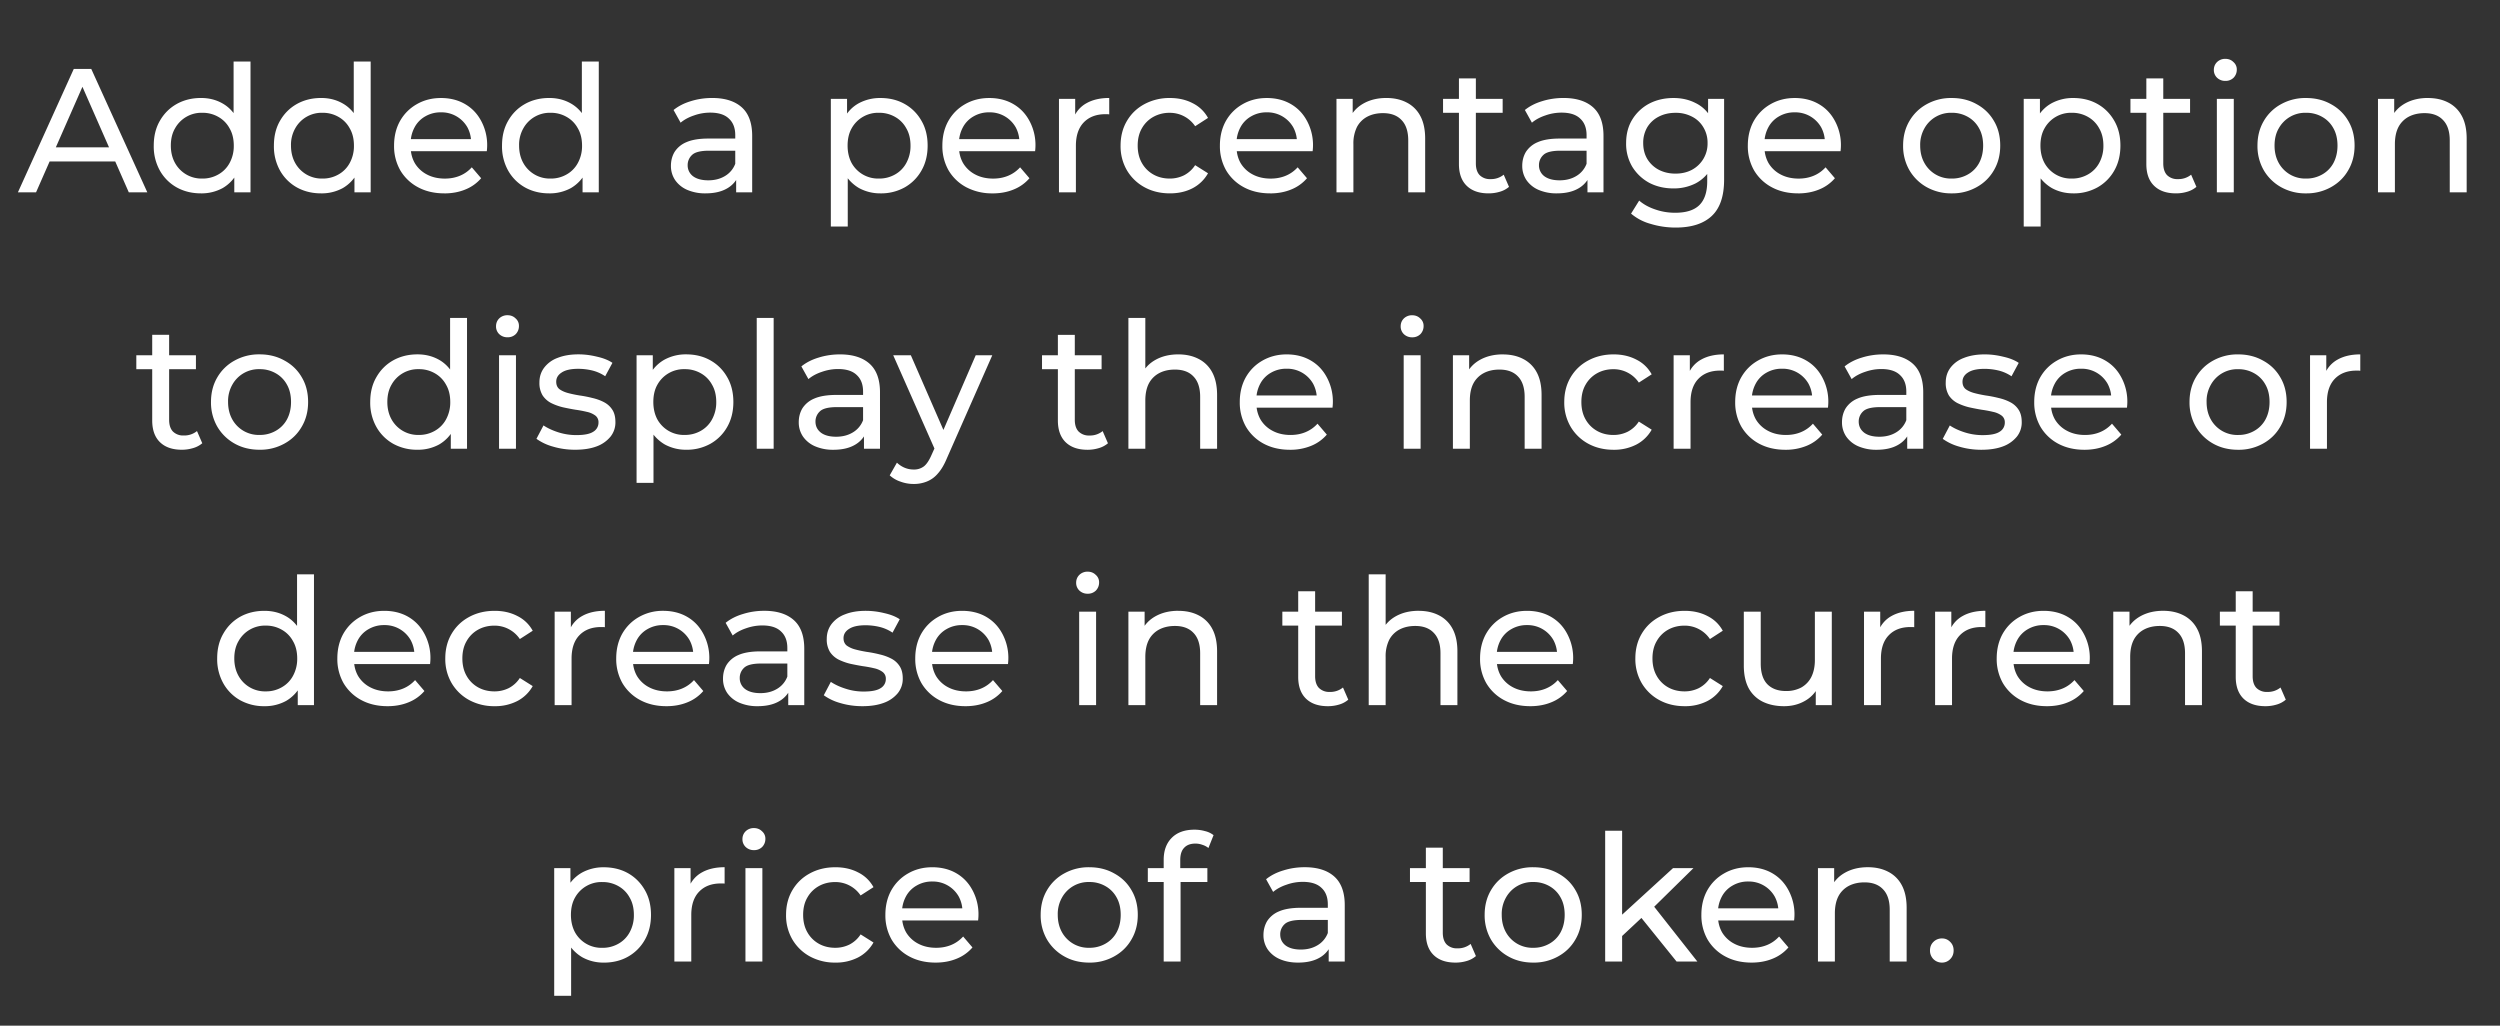 <svg xmlns="http://www.w3.org/2000/svg" width="78" height="32" fill="none"><rect width="100%" height="100%" fill="#333333" stroke="none"/><path fill="#fff" d="m.559 6 1.743-3.85h.545L4.596 6h-.578L2.462 2.458h.22L1.125 6H.56zm.742-.963.149-.44h2.167l.16.44H1.3zm4.97.996c-.282 0-.535-.062-.76-.187a1.375 1.375 0 0 1-.522-.522 1.542 1.542 0 0 1-.192-.781c0-.298.064-.556.192-.776.129-.224.303-.398.523-.522.224-.125.477-.188.759-.188.246 0 .467.055.665.166.198.11.356.275.473.494.121.22.182.496.182.826 0 .33-.059.604-.176.824a1.19 1.19 0 0 1-.468.501 1.37 1.37 0 0 1-.676.165zm.044-.462a.975.975 0 0 0 .495-.127.893.893 0 0 0 .352-.357 1.1 1.1 0 0 0 .132-.544c0-.21-.044-.39-.132-.54a.893.893 0 0 0-.352-.357.975.975 0 0 0-.495-.127.942.942 0 0 0-.853.484c-.088.15-.132.33-.132.54 0 .205.044.386.132.544a.942.942 0 0 0 .853.484zM7.31 6v-.787l.033-.676-.055-.676V1.919h.528V6H7.31zm2.71.033c-.282 0-.535-.062-.76-.187a1.375 1.375 0 0 1-.522-.522 1.542 1.542 0 0 1-.192-.781c0-.298.064-.556.192-.776.129-.224.303-.398.523-.522.224-.125.477-.188.759-.188.246 0 .467.055.665.166.198.11.356.275.473.494.121.22.182.496.182.826 0 .33-.059.604-.176.824a1.19 1.19 0 0 1-.468.501 1.37 1.37 0 0 1-.676.165zm.044-.462a.975.975 0 0 0 .495-.127.892.892 0 0 0 .352-.357 1.1 1.1 0 0 0 .132-.544c0-.21-.044-.39-.132-.54a.892.892 0 0 0-.352-.357.975.975 0 0 0-.495-.127.942.942 0 0 0-.852.484 1.04 1.04 0 0 0-.133.54c0 .205.044.386.132.544a.942.942 0 0 0 .853.484zm.995.429v-.787l.033-.676-.055-.676V1.919h.528V6h-.506zm2.804.033c-.312 0-.587-.064-.825-.193a1.411 1.411 0 0 1-.55-.527 1.519 1.519 0 0 1-.193-.77c0-.29.062-.547.187-.77.128-.224.303-.398.523-.523.223-.128.474-.192.753-.192.282 0 .532.062.748.187.216.124.385.3.506.527a1.59 1.59 0 0 1 .176.946h-2.48V4.34h2.205l-.215.132a.982.982 0 0 0-.115-.5.927.927 0 0 0-.825-.467.945.945 0 0 0-.49.126.849.849 0 0 0-.335.346 1.04 1.04 0 0 0-.121.506v.088c0 .194.044.369.132.522a.95.95 0 0 0 .38.353c.16.084.346.126.555.126.172 0 .328-.03.468-.088.143-.059.267-.147.373-.264l.292.341a1.273 1.273 0 0 1-.495.352c-.194.08-.412.121-.654.121zm3.274 0c-.283 0-.536-.062-.76-.187a1.376 1.376 0 0 1-.522-.522 1.542 1.542 0 0 1-.192-.781c0-.298.064-.556.192-.776.128-.224.303-.398.523-.522.223-.125.476-.188.759-.188.245 0 .467.055.665.166.198.11.356.275.473.494.121.22.182.496.182.826 0 .33-.059.604-.176.824a1.19 1.19 0 0 1-.468.501 1.37 1.37 0 0 1-.676.165zm.044-.462a.975.975 0 0 0 .495-.127.892.892 0 0 0 .352-.357 1.1 1.1 0 0 0 .132-.544c0-.21-.044-.39-.132-.54a.892.892 0 0 0-.352-.357.975.975 0 0 0-.495-.127.943.943 0 0 0-.852.484 1.04 1.04 0 0 0-.133.54c0 .205.044.386.132.544a.943.943 0 0 0 .853.484zm.995.429v-.787l.033-.676-.055-.676V1.919h.528V6h-.506zm4.792 0v-.616l-.028-.115V4.218c0-.224-.066-.396-.198-.517-.128-.125-.323-.187-.583-.187a1.5 1.5 0 0 0-.506.088c-.165.055-.304.13-.418.226l-.22-.396c.15-.121.33-.213.54-.276.212-.066.434-.099.665-.099.4 0 .707.098.924.292.216.194.324.491.324.891V6h-.5zm-.957.033a1.4 1.4 0 0 1-.572-.11.884.884 0 0 1-.374-.303.785.785 0 0 1-.132-.445c0-.158.036-.3.11-.429a.799.799 0 0 1 .368-.308c.172-.077.403-.115.693-.115h.924v.379h-.902c-.264 0-.442.044-.533.132a.426.426 0 0 0-.138.319.42.42 0 0 0 .17.347c.114.084.272.126.474.126.198 0 .37-.044.517-.132a.747.747 0 0 0 .324-.385l.105.363a.834.834 0 0 1-.369.412c-.176.1-.398.149-.665.149zm5.457 0a1.37 1.37 0 0 1-.666-.165 1.261 1.261 0 0 1-.478-.5c-.118-.22-.176-.496-.176-.825 0-.33.057-.606.17-.826.118-.22.275-.385.473-.494a1.39 1.39 0 0 1 .677-.165c.286 0 .539.062.759.187.22.124.394.298.522.522.129.22.193.478.193.776 0 .296-.064.557-.193.78a1.376 1.376 0 0 1-.522.523 1.51 1.51 0 0 1-.76.187zm-1.546 1.034V3.085h.506v.787l-.033.676.055.676v1.843h-.528zm1.502-1.496a.986.986 0 0 0 .5-.127.893.893 0 0 0 .352-.357 1.1 1.1 0 0 0 .132-.544c0-.21-.044-.39-.132-.54a.893.893 0 0 0-.352-.357.986.986 0 0 0-.5-.127.942.942 0 0 0-.852.484c-.085.15-.127.33-.127.54 0 .205.042.386.126.544a.942.942 0 0 0 .853.484zm3.545.462a1.71 1.71 0 0 1-.825-.193 1.411 1.411 0 0 1-.55-.527 1.52 1.52 0 0 1-.192-.77c0-.29.062-.547.187-.77.128-.224.302-.398.522-.523.224-.128.475-.192.754-.192.282 0 .532.062.748.187.216.124.385.3.506.527a1.59 1.59 0 0 1 .176.946h-2.48V4.34h2.205l-.215.132a.98.98 0 0 0-.115-.5.927.927 0 0 0-.825-.467.945.945 0 0 0-.49.126.85.85 0 0 0-.335.346 1.04 1.04 0 0 0-.121.506v.088c0 .194.044.369.132.522a.95.95 0 0 0 .38.353c.16.084.346.126.555.126.172 0 .328-.03.467-.088a1.03 1.03 0 0 0 .374-.264l.292.341a1.273 1.273 0 0 1-.495.352c-.194.08-.413.121-.655.121zM33.04 6V3.085h.506v.792l-.05-.198a.895.895 0 0 1 .408-.462c.19-.106.425-.16.704-.16v.512a.4.4 0 0 0-.066-.006h-.055c-.283 0-.506.085-.671.253-.165.17-.248.413-.248.732V6h-.528zm3.462.033c-.297 0-.563-.064-.797-.193a1.422 1.422 0 0 1-.545-.527 1.486 1.486 0 0 1-.198-.77c0-.29.066-.547.198-.77.132-.224.313-.398.544-.523a1.64 1.64 0 0 1 .798-.192c.264 0 .499.053.704.159.209.103.37.257.484.462l-.401.259a.95.95 0 0 0-.792-.418 1.03 1.03 0 0 0-.512.126.93.93 0 0 0-.358.357c-.087.15-.131.33-.131.54 0 .208.044.39.132.544a.93.93 0 0 0 .357.357c.15.085.32.127.511.127a.993.993 0 0 0 .44-.099.913.913 0 0 0 .352-.319l.402.253a1.167 1.167 0 0 1-.484.468c-.205.106-.44.159-.704.159zm3.127 0c-.312 0-.587-.064-.825-.193a1.411 1.411 0 0 1-.55-.527 1.52 1.52 0 0 1-.193-.77c0-.29.062-.547.187-.77.128-.224.303-.398.523-.523.223-.128.474-.192.753-.192.282 0 .532.062.748.187.216.124.385.3.506.527a1.59 1.59 0 0 1 .176.946h-2.48V4.34h2.205l-.214.132a.98.98 0 0 0-.116-.5.927.927 0 0 0-.825-.467.945.945 0 0 0-.49.126.85.85 0 0 0-.335.346 1.04 1.04 0 0 0-.12.506v.088c0 .194.043.369.131.522a.95.95 0 0 0 .38.353c.16.084.346.126.555.126.172 0 .328-.03.468-.088.143-.059.267-.147.374-.264l.291.341a1.273 1.273 0 0 1-.495.352c-.194.08-.412.121-.654.121zm3.626-2.976c.238 0 .447.046.627.138a.984.984 0 0 1 .429.418c.102.187.154.424.154.71V6h-.528V4.383c0-.282-.07-.495-.21-.638-.135-.143-.327-.215-.577-.215-.187 0-.35.037-.49.11a.77.77 0 0 0-.324.325 1.16 1.16 0 0 0-.11.534V6h-.528V3.085h.506v.787l-.082-.21c.095-.19.242-.339.44-.445.198-.106.429-.16.693-.16zm3.188 2.976c-.293 0-.52-.079-.682-.237-.161-.157-.242-.383-.242-.676V2.447h.528v2.651c0 .158.038.279.115.363a.45.45 0 0 0 .341.127.623.623 0 0 0 .413-.138l.165.38a.765.765 0 0 1-.292.154 1.2 1.2 0 0 1-.346.049zm-1.42-2.514v-.434h1.86v.434h-1.86zM49.529 6v-.616l-.028-.115V4.218c0-.224-.066-.396-.198-.517-.128-.125-.322-.187-.583-.187a1.5 1.5 0 0 0-.506.088c-.165.055-.304.13-.418.226l-.22-.396c.15-.121.33-.213.54-.276.212-.066.434-.099.665-.099.4 0 .707.098.924.292.216.194.324.491.324.891V6h-.5zm-.957.033a1.4 1.4 0 0 1-.572-.11.883.883 0 0 1-.374-.303.785.785 0 0 1-.132-.445c0-.158.036-.3.11-.429a.799.799 0 0 1 .368-.308c.173-.077.404-.115.693-.115h.924v.379h-.902c-.264 0-.442.044-.533.132a.426.426 0 0 0-.138.319.42.42 0 0 0 .17.347c.114.084.272.126.474.126.198 0 .37-.044.517-.132a.747.747 0 0 0 .324-.385l.105.363a.834.834 0 0 1-.369.412c-.176.1-.398.149-.665.149zM52.28 7.1c-.267 0-.528-.038-.78-.115a1.58 1.58 0 0 1-.611-.32l.253-.407c.136.118.302.21.5.276.198.07.405.104.622.104.344 0 .597-.08.759-.242.161-.161.242-.407.242-.737v-.616l.055-.578-.028-.583v-.797h.5v2.519c0 .513-.127.891-.384 1.133s-.633.363-1.128.363zm-.066-1.221c-.282 0-.535-.059-.759-.176a1.412 1.412 0 0 1-.528-.5 1.398 1.398 0 0 1-.192-.738c0-.282.064-.527.192-.736a1.37 1.37 0 0 1 .528-.496c.224-.117.477-.175.76-.175.249 0 .476.05.681.154.206.099.369.252.49.462.124.208.187.472.187.791 0 .316-.063.578-.187.787a1.191 1.191 0 0 1-.49.473 1.504 1.504 0 0 1-.682.154zm.06-.462c.195 0 .367-.04.518-.121a.925.925 0 0 0 .484-.83.925.925 0 0 0-.132-.496.85.85 0 0 0-.352-.33 1.077 1.077 0 0 0-.517-.12c-.195 0-.369.04-.523.12a.886.886 0 0 0-.357.33.955.955 0 0 0-.127.495c0 .188.043.353.127.495a.925.925 0 0 0 .357.336c.154.08.328.121.523.121zm3.826.616c-.312 0-.587-.064-.825-.193a1.412 1.412 0 0 1-.55-.527 1.52 1.52 0 0 1-.193-.77c0-.29.063-.547.187-.77.129-.224.303-.398.523-.523.223-.128.475-.192.753-.192.283 0 .532.062.748.187.217.124.385.3.506.527a1.59 1.59 0 0 1 .176.946h-2.48V4.34h2.205l-.214.132a.98.98 0 0 0-.116-.5.927.927 0 0 0-.825-.467.945.945 0 0 0-.49.126.85.85 0 0 0-.335.346 1.04 1.04 0 0 0-.12.506v.088c0 .194.043.369.131.522a.95.95 0 0 0 .38.353c.161.084.346.126.555.126.173 0 .328-.03.468-.088.143-.059.267-.147.374-.264l.291.341a1.273 1.273 0 0 1-.495.352c-.194.08-.412.121-.654.121zm4.795 0a1.56 1.56 0 0 1-.781-.193 1.432 1.432 0 0 1-.539-.527 1.505 1.505 0 0 1-.198-.77c0-.29.066-.547.198-.77.132-.224.312-.398.539-.523a1.56 1.56 0 0 1 .781-.192c.29 0 .548.064.776.192.23.125.41.299.539.522.132.22.197.477.197.77 0 .29-.066.547-.197.77-.129.224-.308.4-.54.528a1.55 1.55 0 0 1-.775.193zm0-.462a.986.986 0 0 0 .5-.127.893.893 0 0 0 .352-.357c.085-.158.127-.34.127-.544 0-.21-.042-.39-.127-.54a.893.893 0 0 0-.351-.357.986.986 0 0 0-.501-.127.942.942 0 0 0-.852.484 1.04 1.04 0 0 0-.133.54c0 .205.044.386.133.544a.942.942 0 0 0 .852.484zm3.788.462c-.242 0-.464-.055-.665-.165a1.261 1.261 0 0 1-.479-.5c-.117-.22-.176-.496-.176-.825 0-.33.057-.606.17-.826.118-.22.276-.385.474-.494a1.39 1.39 0 0 1 .676-.165c.286 0 .54.062.76.187.22.124.393.298.522.522.128.22.192.478.192.776 0 .296-.064.557-.192.78a1.375 1.375 0 0 1-.523.523 1.51 1.51 0 0 1-.759.187zM63.14 7.067V3.085h.506v.787l-.033.676.055.676v1.843h-.528zm1.501-1.496a.986.986 0 0 0 .5-.127.893.893 0 0 0 .353-.357 1.1 1.1 0 0 0 .132-.544c0-.21-.044-.39-.132-.54a.893.893 0 0 0-.352-.357.986.986 0 0 0-.5-.127.942.942 0 0 0-.852.484c-.086.15-.128.33-.128.54 0 .205.042.386.127.544a.942.942 0 0 0 .852.484zm3.249.462c-.294 0-.521-.079-.682-.237-.162-.157-.242-.383-.242-.676V2.447h.528v2.651c0 .158.038.279.115.363a.45.45 0 0 0 .341.127.623.623 0 0 0 .413-.138l.165.38a.766.766 0 0 1-.292.154 1.2 1.2 0 0 1-.346.049zm-1.42-2.514v-.434h1.86v.434h-1.86zM69.166 6V3.085h.528V6h-.528zm.264-3.476a.361.361 0 0 1-.258-.099.33.33 0 0 1-.1-.242c0-.099.034-.181.1-.247a.361.361 0 0 1 .258-.1c.103 0 .187.033.253.1a.3.3 0 0 1 .105.236.355.355 0 0 1-.1.253.35.35 0 0 1-.258.099zm2.52 3.509a1.55 1.55 0 0 1-.78-.193 1.433 1.433 0 0 1-.54-.527 1.505 1.505 0 0 1-.197-.77c0-.29.066-.547.198-.77a1.39 1.39 0 0 1 .539-.523 1.56 1.56 0 0 1 .78-.192c.29 0 .549.064.776.192.231.125.41.299.54.522.131.22.197.477.197.77 0 .29-.066.547-.198.77-.128.224-.308.4-.539.528a1.55 1.55 0 0 1-.775.193zm0-.462a.986.986 0 0 0 .501-.127.893.893 0 0 0 .352-.357c.084-.158.127-.34.127-.544 0-.21-.043-.39-.127-.54a.893.893 0 0 0-.352-.357.986.986 0 0 0-.5-.127.942.942 0 0 0-.853.484c-.088.15-.132.33-.132.54 0 .205.044.386.132.544a.942.942 0 0 0 .853.484zm3.8-2.513c.238 0 .447.045.627.137a.984.984 0 0 1 .429.418c.103.187.154.424.154.71V6h-.528V4.383c0-.282-.07-.495-.21-.638-.135-.143-.327-.215-.577-.215-.187 0-.35.037-.49.11a.77.77 0 0 0-.324.325c-.073.143-.11.32-.11.534V6h-.528V3.085h.506v.787l-.082-.21c.095-.19.242-.339.44-.445.198-.106.429-.16.693-.16zM5.673 14.032c-.294 0-.521-.079-.682-.236-.162-.158-.242-.384-.242-.677v-2.673h.528v2.651c0 .158.038.279.115.363a.45.45 0 0 0 .341.127.622.622 0 0 0 .413-.138l.165.38a.765.765 0 0 1-.292.153 1.2 1.2 0 0 1-.346.05zm-1.42-2.513v-.435h1.86v.434h-1.86zm3.848 2.513c-.294 0-.554-.064-.781-.192a1.432 1.432 0 0 1-.54-.528 1.505 1.505 0 0 1-.197-.77c0-.29.066-.547.198-.77a1.39 1.39 0 0 1 .539-.523 1.56 1.56 0 0 1 .78-.193c.29 0 .549.065.776.193.231.125.411.299.54.523.131.22.197.476.197.77 0 .29-.066.546-.198.77-.128.223-.308.4-.539.527a1.55 1.55 0 0 1-.775.193zm0-.462a.986.986 0 0 0 .5-.127.893.893 0 0 0 .352-.357c.085-.158.127-.34.127-.544 0-.21-.042-.39-.127-.54a.893.893 0 0 0-.352-.357.986.986 0 0 0-.5-.127.942.942 0 0 0-.852.484 1.04 1.04 0 0 0-.133.54c0 .205.044.386.132.544a.942.942 0 0 0 .853.484zm4.924.462a1.53 1.53 0 0 1-.759-.187 1.375 1.375 0 0 1-.522-.523 1.541 1.541 0 0 1-.193-.78c0-.297.064-.556.193-.776.128-.224.302-.398.522-.522.224-.125.477-.188.76-.188.245 0 .467.056.665.165.198.11.355.276.473.495.12.22.181.495.181.825 0 .33-.059.606-.176.825a1.19 1.19 0 0 1-.467.501 1.37 1.37 0 0 1-.677.165zm.044-.462a.976.976 0 0 0 .495-.127.893.893 0 0 0 .352-.357 1.1 1.1 0 0 0 .132-.544c0-.21-.044-.39-.132-.54a.893.893 0 0 0-.352-.357.976.976 0 0 0-.495-.127.942.942 0 0 0-.853.484c-.087.15-.131.33-.131.54 0 .205.044.386.132.544a.942.942 0 0 0 .852.484zm.996.429v-.787l.033-.676-.055-.677V9.92h.528V14h-.506zm1.505 0v-2.915h.528V14h-.528zm.264-3.476a.361.361 0 0 1-.259-.099.33.33 0 0 1-.099-.242c0-.099.033-.181.1-.248a.361.361 0 0 1 .258-.099c.102 0 .187.034.253.1a.3.3 0 0 1 .104.236.355.355 0 0 1-.099.253.35.35 0 0 1-.258.099zm2.108 3.509c-.242 0-.473-.033-.693-.099a1.624 1.624 0 0 1-.512-.242l.22-.418c.125.084.279.156.462.215.184.058.37.087.561.087.246 0 .422-.034.528-.104a.327.327 0 0 0 .165-.291.256.256 0 0 0-.099-.215.677.677 0 0 0-.264-.115 3.682 3.682 0 0 0-.357-.067 7.572 7.572 0 0 1-.396-.077 1.768 1.768 0 0 1-.363-.132.716.716 0 0 1-.264-.236.743.743 0 0 1-.1-.407c0-.176.05-.33.15-.462a.925.925 0 0 1 .417-.303c.184-.073.4-.11.65-.11.19 0 .382.024.577.072.198.044.36.108.484.193l-.226.418a1.246 1.246 0 0 0-.412-.182 1.902 1.902 0 0 0-.43-.05c-.23 0-.403.039-.516.116-.114.073-.17.169-.17.286 0 .099.032.176.098.231.07.051.158.092.264.121.11.03.231.055.363.077.132.018.264.044.396.077.132.03.251.072.358.127.11.055.198.132.264.23.07.1.104.232.104.396a.708.708 0 0 1-.154.457 1.01 1.01 0 0 1-.434.303c-.187.07-.41.104-.671.104zm3.465 0a1.37 1.37 0 0 1-.666-.165 1.261 1.261 0 0 1-.478-.5c-.118-.22-.176-.495-.176-.825 0-.33.056-.605.17-.825a1.18 1.18 0 0 1 .473-.495 1.39 1.39 0 0 1 .677-.166c.286 0 .539.063.759.188.22.124.394.298.522.522.128.22.193.479.193.776 0 .296-.065.557-.193.78a1.375 1.375 0 0 1-.522.523 1.51 1.51 0 0 1-.76.187zm-1.546 1.034v-3.982h.506v.786l-.033.677.055.677v1.842h-.528zm1.502-1.496a.986.986 0 0 0 .5-.127.893.893 0 0 0 .352-.357 1.1 1.1 0 0 0 .132-.544c0-.21-.044-.39-.132-.54a.893.893 0 0 0-.352-.357.986.986 0 0 0-.5-.127.942.942 0 0 0-.852.484c-.085.15-.127.33-.127.54 0 .205.042.386.126.544a.942.942 0 0 0 .853.484zm2.247.43V9.919h.528V14h-.528zm3.346 0v-.616l-.028-.116v-1.05c0-.224-.066-.396-.198-.517-.128-.125-.322-.187-.583-.187-.172 0-.34.03-.506.088-.165.055-.304.13-.418.226l-.22-.396c.15-.122.33-.213.54-.276.212-.066.434-.099.665-.099.4 0 .707.098.924.292.216.194.324.491.324.891V14h-.5zm-.957.033a1.4 1.4 0 0 1-.572-.11.883.883 0 0 1-.374-.303.785.785 0 0 1-.132-.445c0-.158.036-.3.11-.429a.799.799 0 0 1 .368-.308c.173-.077.404-.116.693-.116h.924v.38h-.902c-.264 0-.442.044-.533.132a.426.426 0 0 0-.138.319c0 .143.057.258.17.346.114.085.272.127.474.127.198 0 .37-.044.517-.132a.747.747 0 0 0 .324-.385l.105.363a.835.835 0 0 1-.369.412c-.176.1-.398.149-.665.149zm2.507 1.067a1.18 1.18 0 0 1-.407-.072.928.928 0 0 1-.34-.197l.225-.396c.073.07.154.122.242.159a.721.721 0 0 0 .28.055.502.502 0 0 0 .32-.099c.084-.066.162-.183.236-.352l.181-.402.055-.066 1.144-2.645h.517l-1.413 3.206c-.085.206-.18.367-.286.484a.867.867 0 0 1-.341.248 1.074 1.074 0 0 1-.413.077zm.693-1.006-1.33-3.009h.55l1.132 2.596-.352.413zm4.731-.061c-.293 0-.52-.079-.682-.236-.161-.158-.242-.384-.242-.677v-2.673h.528v2.651c0 .158.038.279.116.363a.45.45 0 0 0 .34.127.622.622 0 0 0 .413-.138l.165.38a.766.766 0 0 1-.291.153 1.2 1.2 0 0 1-.347.05zm-1.419-2.513v-.435h1.859v.434h-1.859zm4.252-.463c.238 0 .447.046.627.138a.984.984 0 0 1 .429.418c.102.187.154.424.154.71V14h-.528v-1.617c0-.282-.07-.495-.21-.638-.135-.143-.327-.214-.577-.214-.187 0-.35.036-.49.11a.77.77 0 0 0-.324.324c-.073.143-.11.32-.11.534V14h-.528V9.919h.528v1.952l-.104-.209c.095-.19.242-.339.44-.445.198-.106.429-.16.693-.16zm3.485 2.976c-.312 0-.587-.064-.825-.192a1.41 1.41 0 0 1-.55-.528 1.519 1.519 0 0 1-.192-.77c0-.29.062-.547.187-.77.128-.224.302-.398.522-.523.224-.128.475-.193.754-.193.282 0 .531.063.748.188.216.124.384.3.505.528a1.59 1.59 0 0 1 .177.946h-2.481v-.38h2.205l-.214.132a.982.982 0 0 0-.116-.5.927.927 0 0 0-.825-.467.945.945 0 0 0-.489.125.849.849 0 0 0-.336.347 1.04 1.04 0 0 0-.12.506v.088c0 .194.044.368.132.522a.95.95 0 0 0 .379.352c.161.085.346.127.555.127.173 0 .329-.03.468-.088a1.03 1.03 0 0 0 .374-.264l.291.341a1.273 1.273 0 0 1-.494.352 1.71 1.71 0 0 1-.655.121zM43.795 14v-2.915h.528V14h-.528zm.264-3.476a.361.361 0 0 1-.259-.099.33.33 0 0 1-.099-.242c0-.099.033-.181.1-.248a.361.361 0 0 1 .258-.099c.102 0 .187.034.253.1a.3.3 0 0 1 .104.236.355.355 0 0 1-.099.253.35.35 0 0 1-.258.099zm2.828.534c.239 0 .448.045.627.137a.983.983 0 0 1 .43.418c.102.187.153.424.153.71V14h-.528v-1.617c0-.282-.07-.495-.209-.638-.135-.143-.328-.214-.577-.214-.187 0-.35.036-.49.11a.77.77 0 0 0-.324.324c-.074.143-.11.32-.11.534V14h-.528v-2.915h.506v.786l-.083-.209c.096-.19.242-.339.44-.445.198-.106.43-.16.693-.16zm3.458 2.975c-.297 0-.563-.064-.797-.192a1.421 1.421 0 0 1-.545-.528 1.486 1.486 0 0 1-.198-.77c0-.29.066-.547.198-.77.132-.224.313-.398.544-.523.235-.128.501-.193.798-.193.264 0 .499.054.704.16.209.103.37.257.484.462l-.401.258a.95.95 0 0 0-.792-.418c-.191 0-.362.043-.512.127a.93.93 0 0 0-.358.357c-.087.15-.131.33-.131.54 0 .209.044.39.132.544a.93.93 0 0 0 .357.357c.15.085.32.127.511.127a.993.993 0 0 0 .44-.099.913.913 0 0 0 .352-.319l.402.253a1.167 1.167 0 0 1-.484.467 1.51 1.51 0 0 1-.704.16zM52.217 14v-2.915h.506v.792l-.05-.198a.895.895 0 0 1 .407-.462c.19-.106.425-.16.704-.16v.512a.397.397 0 0 0-.066-.006h-.055c-.282 0-.506.085-.67.253-.166.17-.248.413-.248.732V14h-.528zm3.489.033c-.312 0-.587-.064-.825-.192a1.41 1.41 0 0 1-.55-.528 1.519 1.519 0 0 1-.193-.77c0-.29.063-.547.188-.77.128-.224.302-.398.522-.523.224-.128.475-.193.754-.193.282 0 .531.063.748.188.216.124.384.3.505.528a1.59 1.59 0 0 1 .177.946H54.55v-.38h2.206l-.215.132a.982.982 0 0 0-.116-.5.927.927 0 0 0-.825-.467.945.945 0 0 0-.489.125.849.849 0 0 0-.336.347 1.04 1.04 0 0 0-.12.506v.088c0 .194.044.368.132.522a.95.95 0 0 0 .379.352c.161.085.346.127.555.127.173 0 .329-.03.468-.088a1.03 1.03 0 0 0 .374-.264l.291.341a1.273 1.273 0 0 1-.494.352 1.71 1.71 0 0 1-.655.121zM59.505 14v-.616l-.028-.116v-1.05c0-.224-.066-.396-.198-.517-.128-.125-.323-.187-.583-.187-.172 0-.34.03-.506.088-.165.055-.304.13-.418.226l-.22-.396c.15-.122.33-.213.54-.276.212-.066.434-.099.665-.099.4 0 .707.098.924.292.216.194.324.491.324.891V14h-.5zm-.957.033a1.4 1.4 0 0 1-.572-.11.883.883 0 0 1-.374-.303.785.785 0 0 1-.132-.445c0-.158.036-.3.11-.429a.799.799 0 0 1 .368-.308c.172-.077.403-.116.693-.116h.924v.38h-.902c-.264 0-.442.044-.533.132a.426.426 0 0 0-.138.319c0 .143.057.258.17.346.114.085.272.127.474.127.198 0 .37-.044.517-.132a.747.747 0 0 0 .324-.385l.105.363a.835.835 0 0 1-.369.412c-.176.1-.398.149-.665.149zm3.27 0c-.242 0-.473-.033-.693-.099a1.624 1.624 0 0 1-.511-.242l.22-.418c.124.084.278.156.462.215.183.058.37.087.56.087.246 0 .422-.034.529-.104a.327.327 0 0 0 .165-.291.256.256 0 0 0-.1-.215.677.677 0 0 0-.263-.115 3.682 3.682 0 0 0-.358-.067 7.572 7.572 0 0 1-.396-.077 1.768 1.768 0 0 1-.363-.132.716.716 0 0 1-.264-.236.743.743 0 0 1-.099-.407c0-.176.05-.33.149-.462a.924.924 0 0 1 .418-.303c.183-.073.4-.11.649-.11.19 0 .383.024.577.072.198.044.36.108.484.193l-.225.418a1.246 1.246 0 0 0-.413-.182 1.902 1.902 0 0 0-.429-.05c-.23 0-.403.039-.517.116-.114.073-.17.169-.17.286 0 .099.033.176.099.231.07.051.157.092.264.121.11.03.23.055.363.077.132.018.264.044.396.077.132.03.25.072.357.127.11.055.198.132.264.23.07.1.105.232.105.396a.708.708 0 0 1-.154.457 1.02 1.02 0 0 1-.435.303c-.187.07-.41.104-.67.104zm3.218 0c-.312 0-.587-.064-.825-.192a1.41 1.41 0 0 1-.55-.528 1.519 1.519 0 0 1-.193-.77c0-.29.062-.547.187-.77.128-.224.303-.398.523-.523.223-.128.474-.193.753-.193.282 0 .532.063.748.188.216.124.385.3.506.528a1.59 1.59 0 0 1 .176.946h-2.48v-.38h2.205l-.214.132a.982.982 0 0 0-.116-.5.927.927 0 0 0-.825-.467.945.945 0 0 0-.49.125.849.849 0 0 0-.335.347 1.04 1.04 0 0 0-.12.506v.088c0 .194.043.368.131.522a.95.95 0 0 0 .38.352c.16.085.346.127.555.127.172 0 .328-.03.468-.088.143-.059.267-.147.374-.264l.291.341a1.273 1.273 0 0 1-.495.352c-.194.08-.412.121-.654.121zm4.795 0c-.294 0-.554-.064-.781-.192a1.433 1.433 0 0 1-.54-.528 1.505 1.505 0 0 1-.197-.77c0-.29.066-.547.198-.77.132-.224.312-.398.539-.523a1.56 1.56 0 0 1 .78-.193c.29 0 .549.065.776.193.231.125.411.299.54.523.131.22.197.476.197.77 0 .29-.066.546-.198.77-.128.223-.308.4-.539.527a1.55 1.55 0 0 1-.775.193zm0-.462a.986.986 0 0 0 .5-.127.893.893 0 0 0 .352-.357c.085-.158.127-.34.127-.544 0-.21-.042-.39-.127-.54a.893.893 0 0 0-.352-.357.986.986 0 0 0-.5-.127.942.942 0 0 0-.852.484 1.04 1.04 0 0 0-.133.54c0 .205.044.386.132.544a.942.942 0 0 0 .853.484zm2.242.429v-2.915h.507v.792l-.05-.198a.895.895 0 0 1 .407-.462c.19-.106.425-.16.704-.16v.512a.397.397 0 0 0-.066-.006h-.055c-.282 0-.506.085-.671.253-.165.17-.248.413-.248.732V14h-.528zM8.25 22.033a1.53 1.53 0 0 1-.759-.187 1.375 1.375 0 0 1-.522-.523 1.542 1.542 0 0 1-.193-.78c0-.297.064-.556.193-.776.128-.224.302-.398.522-.523.224-.124.477-.186.76-.186.245 0 .467.055.665.165.198.11.355.274.473.495.12.22.181.494.181.825 0 .33-.059.605-.176.825a1.19 1.19 0 0 1-.467.5 1.37 1.37 0 0 1-.677.165zm.044-.462a.975.975 0 0 0 .495-.127.893.893 0 0 0 .352-.357 1.1 1.1 0 0 0 .132-.544c0-.21-.044-.39-.132-.54a.893.893 0 0 0-.352-.357.975.975 0 0 0-.495-.127.942.942 0 0 0-.852.484c-.088.15-.132.33-.132.54 0 .205.044.386.132.544a.942.942 0 0 0 .852.484zM9.29 22v-.787l.033-.676-.055-.677v-1.94h.528V22H9.29zm2.803.033c-.312 0-.587-.064-.825-.193a1.41 1.41 0 0 1-.55-.527 1.52 1.52 0 0 1-.193-.77c0-.29.063-.547.187-.77.129-.224.303-.398.523-.523.223-.128.475-.192.753-.192.283 0 .532.062.748.186.216.125.385.301.506.529a1.59 1.59 0 0 1 .176.945h-2.48v-.379h2.205l-.214.132a.98.98 0 0 0-.116-.5.927.927 0 0 0-.825-.468.946.946 0 0 0-.49.127.85.85 0 0 0-.335.346 1.04 1.04 0 0 0-.12.506v.088c0 .194.043.369.131.523a.95.95 0 0 0 .38.352c.161.084.346.126.555.126.172 0 .328-.03.468-.088.143-.059.267-.147.374-.264l.291.341a1.273 1.273 0 0 1-.495.352c-.194.08-.412.121-.654.121zm3.34 0a1.63 1.63 0 0 1-.798-.193 1.421 1.421 0 0 1-.544-.527 1.486 1.486 0 0 1-.198-.77c0-.29.066-.547.198-.77.132-.224.313-.398.544-.523.235-.128.5-.192.798-.192.264 0 .498.053.704.159.209.103.37.257.484.462l-.402.259a.95.95 0 0 0-.792-.418c-.19 0-.36.042-.511.126a.93.93 0 0 0-.358.357c-.088.15-.132.33-.132.54 0 .209.044.39.132.544a.93.93 0 0 0 .358.358c.15.084.32.126.511.126a.993.993 0 0 0 .44-.099.913.913 0 0 0 .352-.319l.402.253a1.167 1.167 0 0 1-.484.468 1.51 1.51 0 0 1-.704.159zM17.305 22v-2.915h.506v.792l-.05-.198a.895.895 0 0 1 .407-.462c.19-.106.425-.16.704-.16v.512a.397.397 0 0 0-.066-.005h-.055c-.282 0-.506.084-.671.253-.165.168-.247.412-.247.731V22h-.528zm3.489.033c-.312 0-.587-.064-.825-.193a1.41 1.41 0 0 1-.55-.527 1.519 1.519 0 0 1-.193-.77c0-.29.063-.547.187-.77.129-.224.303-.398.523-.523a1.49 1.49 0 0 1 .753-.192c.283 0 .532.062.748.186.217.125.385.301.506.529a1.59 1.59 0 0 1 .176.945h-2.48v-.379h2.205l-.214.132a.982.982 0 0 0-.116-.5.927.927 0 0 0-.825-.468.945.945 0 0 0-.49.127.849.849 0 0 0-.335.346 1.04 1.04 0 0 0-.12.506v.088c0 .194.043.369.131.523a.95.95 0 0 0 .38.352c.161.084.346.126.555.126.173 0 .329-.03.468-.088a1.03 1.03 0 0 0 .374-.264l.291.341a1.273 1.273 0 0 1-.495.352c-.194.08-.412.121-.654.121zM24.593 22v-.616l-.028-.116v-1.05c0-.224-.066-.396-.198-.517-.128-.125-.323-.187-.583-.187-.172 0-.341.03-.506.088-.165.055-.304.13-.418.226l-.22-.396c.15-.121.33-.213.539-.275.213-.067.434-.1.666-.1.4 0 .707.098.924.292.216.194.324.491.324.891V22h-.5zm-.957.033a1.4 1.4 0 0 1-.572-.11.883.883 0 0 1-.375-.302.785.785 0 0 1-.131-.446c0-.158.036-.3.11-.429a.799.799 0 0 1 .368-.308c.172-.077.403-.115.693-.115h.924v.379h-.902c-.264 0-.442.044-.534.132a.426.426 0 0 0-.137.319.42.42 0 0 0 .17.347c.114.084.272.126.474.126.198 0 .37-.044.517-.132a.747.747 0 0 0 .324-.385l.104.363a.835.835 0 0 1-.368.412c-.176.1-.398.149-.665.149zm3.27 0c-.242 0-.473-.033-.693-.099a1.622 1.622 0 0 1-.511-.242l.22-.418c.124.084.278.156.462.214.183.06.37.088.56.088.246 0 .422-.034.529-.104a.327.327 0 0 0 .165-.292.256.256 0 0 0-.1-.214.677.677 0 0 0-.263-.116 3.688 3.688 0 0 0-.358-.066 7.572 7.572 0 0 1-.396-.076 1.768 1.768 0 0 1-.363-.132.716.716 0 0 1-.264-.237.743.743 0 0 1-.099-.407c0-.176.05-.33.149-.462a.924.924 0 0 1 .418-.302c.183-.074.4-.11.649-.11.19 0 .383.023.577.071.198.044.36.108.484.192l-.225.418a1.246 1.246 0 0 0-.413-.181 1.902 1.902 0 0 0-.429-.05c-.23 0-.403.039-.517.116-.114.073-.17.169-.17.286 0 .099.033.176.099.231a.8.8 0 0 0 .264.121c.11.03.23.055.363.077.132.018.264.044.396.077.132.03.25.072.357.127a.67.67 0 0 1 .264.23c.07.1.105.232.105.396a.709.709 0 0 1-.154.457 1.01 1.01 0 0 1-.435.302c-.187.07-.41.105-.67.105zm3.218 0c-.312 0-.587-.064-.825-.193a1.41 1.41 0 0 1-.55-.527 1.519 1.519 0 0 1-.193-.77c0-.29.062-.547.187-.77.128-.224.303-.398.523-.523.223-.128.474-.192.753-.192.282 0 .532.062.748.186.216.125.385.301.506.529a1.59 1.59 0 0 1 .176.945h-2.48v-.379h2.205l-.215.132a.982.982 0 0 0-.115-.5.927.927 0 0 0-.825-.468.945.945 0 0 0-.49.127.849.849 0 0 0-.335.346 1.04 1.04 0 0 0-.121.506v.088c0 .194.044.369.132.523a.95.95 0 0 0 .38.352c.16.084.346.126.555.126.172 0 .328-.03.468-.088.142-.059.267-.147.373-.264l.292.341a1.273 1.273 0 0 1-.495.352c-.194.08-.412.121-.654.121zM33.67 22v-2.915h.528V22h-.528zm.264-3.476a.361.361 0 0 1-.258-.099.33.33 0 0 1-.1-.242c0-.099.034-.181.1-.247a.361.361 0 0 1 .258-.1c.103 0 .187.034.253.1a.3.3 0 0 1 .105.236.355.355 0 0 1-.1.253.35.35 0 0 1-.258.099zm2.829.534c.238 0 .447.045.627.137a.984.984 0 0 1 .429.418c.102.187.154.424.154.71V22h-.528v-1.617c0-.282-.07-.495-.21-.638-.135-.143-.327-.215-.577-.215-.187 0-.35.037-.49.11a.77.77 0 0 0-.324.325c-.073.143-.11.32-.11.534V22h-.528v-2.915h.506v.787l-.082-.21c.095-.19.242-.339.44-.445.198-.106.429-.16.693-.16zm4.665 2.975c-.293 0-.52-.079-.682-.236-.161-.158-.242-.384-.242-.677v-2.673h.528v2.651c0 .158.039.279.116.363a.45.45 0 0 0 .34.127.622.622 0 0 0 .413-.138l.165.38a.765.765 0 0 1-.291.154 1.2 1.2 0 0 1-.347.049zm-1.419-2.514v-.434h1.859v.434h-1.859zm4.252-.461c.238 0 .447.045.627.137a.984.984 0 0 1 .429.418c.102.187.154.424.154.71V22h-.528v-1.617c0-.282-.07-.495-.21-.638-.135-.143-.327-.215-.577-.215-.187 0-.35.037-.49.11a.769.769 0 0 0-.324.325 1.16 1.16 0 0 0-.11.534V22h-.528v-4.081h.528v1.953l-.104-.21c.095-.19.242-.339.44-.445.198-.106.429-.16.693-.16zm3.485 2.975c-.312 0-.587-.064-.825-.193a1.41 1.41 0 0 1-.55-.527 1.52 1.52 0 0 1-.193-.77c0-.29.063-.547.188-.77.128-.224.302-.398.522-.523.224-.128.475-.192.754-.192.282 0 .531.062.747.186.217.125.386.301.506.529a1.59 1.59 0 0 1 .176.945h-2.48v-.379h2.206l-.215.132a.98.98 0 0 0-.115-.5.927.927 0 0 0-.825-.468.946.946 0 0 0-.49.127.85.85 0 0 0-.336.346 1.04 1.04 0 0 0-.12.506v.088c0 .194.044.369.132.523a.95.95 0 0 0 .379.352c.161.084.346.126.556.126.172 0 .328-.03.467-.088a1.03 1.03 0 0 0 .374-.264l.291.341a1.273 1.273 0 0 1-.495.352c-.194.08-.412.121-.654.121zm4.817 0c-.297 0-.563-.064-.797-.193a1.421 1.421 0 0 1-.545-.527 1.486 1.486 0 0 1-.198-.77c0-.29.066-.547.198-.77.132-.224.314-.398.545-.523.234-.128.5-.192.797-.192.264 0 .499.053.704.159.21.103.37.257.484.462l-.401.259a.949.949 0 0 0-.792-.418c-.19 0-.361.042-.512.126a.93.93 0 0 0-.357.357c-.088.15-.132.33-.132.54 0 .209.044.39.132.544a.93.93 0 0 0 .357.358c.15.084.321.126.512.126a.992.992 0 0 0 .44-.099.911.911 0 0 0 .352-.319l.401.253a1.166 1.166 0 0 1-.484.468 1.51 1.51 0 0 1-.704.159zm3.098 0c-.249 0-.469-.046-.66-.138a1.009 1.009 0 0 1-.44-.418c-.102-.19-.154-.428-.154-.715v-1.677h.528v1.617c0 .286.068.5.204.643.14.143.333.215.583.215a.992.992 0 0 0 .478-.11.778.778 0 0 0 .314-.33c.073-.147.11-.323.11-.528v-1.507h.528V22h-.5v-.787l.082.21a1.02 1.02 0 0 1-.43.45c-.19.107-.404.16-.643.16zM58.157 22v-2.915h.506v.792l-.05-.198a.895.895 0 0 1 .407-.462c.191-.106.426-.16.704-.16v.512a.397.397 0 0 0-.066-.005h-.055c-.282 0-.506.084-.67.253-.166.168-.248.412-.248.731V22h-.528zm2.218 0v-2.915h.506v.792l-.05-.198a.895.895 0 0 1 .408-.462c.19-.106.425-.16.704-.16v.512a.397.397 0 0 0-.066-.005h-.055c-.283 0-.506.084-.671.253-.165.168-.248.412-.248.731V22h-.528zm3.49.033c-.312 0-.587-.064-.825-.193a1.41 1.41 0 0 1-.55-.527 1.519 1.519 0 0 1-.193-.77c0-.29.063-.547.187-.77.128-.224.303-.398.523-.523.223-.128.474-.192.753-.192.283 0 .532.062.748.186.217.125.385.301.506.529a1.59 1.59 0 0 1 .176.945h-2.48v-.379h2.205l-.214.132a.982.982 0 0 0-.116-.5.927.927 0 0 0-.825-.468.945.945 0 0 0-.49.127.849.849 0 0 0-.335.346 1.04 1.04 0 0 0-.12.506v.088c0 .194.043.369.131.523a.95.95 0 0 0 .38.352c.161.084.346.126.555.126.172 0 .328-.03.468-.088.143-.059.267-.147.374-.264l.291.341a1.273 1.273 0 0 1-.495.352c-.194.08-.412.121-.654.121zm3.626-2.976c.238 0 .447.046.627.138a.983.983 0 0 1 .429.418c.103.187.154.424.154.71V22h-.528v-1.617c0-.282-.07-.495-.21-.638-.135-.143-.327-.215-.577-.215-.187 0-.35.037-.49.11a.77.77 0 0 0-.324.325c-.073.143-.11.32-.11.534V22h-.528v-2.915h.506v.787l-.082-.21c.095-.19.242-.339.44-.445.198-.106.429-.16.693-.16zm3.188 2.976c-.293 0-.52-.079-.682-.236-.161-.158-.242-.384-.242-.677v-2.673h.528v2.651c0 .158.038.279.115.363a.45.45 0 0 0 .342.127.622.622 0 0 0 .412-.138l.165.38a.765.765 0 0 1-.291.154 1.2 1.2 0 0 1-.347.049zm-1.419-2.514v-.434h1.859v.434H69.26zM18.836 30.034c-.241 0-.463-.055-.665-.165a1.261 1.261 0 0 1-.479-.5c-.117-.22-.175-.495-.175-.825 0-.33.056-.605.17-.825a1.18 1.18 0 0 1 .473-.495 1.39 1.39 0 0 1 .677-.165c.285 0 .538.062.759.186.22.125.394.3.522.523.128.22.193.479.193.776 0 .297-.065.557-.193.78a1.375 1.375 0 0 1-.522.523c-.22.125-.474.187-.76.187zm-1.545 1.034v-3.982h.506v.787l-.033.676.055.677v1.842h-.528zm1.502-1.496a.986.986 0 0 0 .5-.127.892.892 0 0 0 .352-.357 1.1 1.1 0 0 0 .132-.544c0-.21-.044-.39-.132-.54a.892.892 0 0 0-.352-.357.986.986 0 0 0-.5-.127.942.942 0 0 0-.852.484c-.085.15-.128.33-.128.54 0 .205.043.386.127.544a.942.942 0 0 0 .852.484zM21.04 30v-2.915h.506v.792l-.05-.198a.895.895 0 0 1 .408-.462c.19-.106.425-.16.704-.16v.512a.397.397 0 0 0-.066-.005h-.055c-.283 0-.506.084-.671.253-.165.168-.248.412-.248.731V30h-.528zm2.218 0v-2.915h.528V30h-.528zm.264-3.476a.361.361 0 0 1-.258-.099.33.33 0 0 1-.1-.242c0-.099.034-.181.1-.247a.361.361 0 0 1 .258-.1c.103 0 .187.034.253.1a.3.3 0 0 1 .105.236.355.355 0 0 1-.1.253.35.35 0 0 1-.258.099zm2.543 3.509a1.63 1.63 0 0 1-.798-.193 1.421 1.421 0 0 1-.544-.527 1.486 1.486 0 0 1-.198-.77c0-.29.066-.547.198-.77.132-.224.313-.398.544-.523.235-.128.5-.192.798-.192.264 0 .499.053.704.159.209.103.37.257.484.462l-.402.259a.949.949 0 0 0-.792-.418c-.19 0-.36.042-.511.126a.93.93 0 0 0-.358.357c-.088.15-.132.33-.132.54 0 .209.044.39.132.544a.93.93 0 0 0 .358.358c.15.084.32.126.511.126a.992.992 0 0 0 .44-.099.911.911 0 0 0 .352-.319l.402.253a1.166 1.166 0 0 1-.484.468 1.51 1.51 0 0 1-.704.159zm3.127 0c-.312 0-.587-.064-.825-.193a1.41 1.41 0 0 1-.55-.527 1.519 1.519 0 0 1-.193-.77c0-.29.062-.547.187-.77.128-.224.303-.398.523-.523.223-.128.474-.192.753-.192.282 0 .532.062.748.186.216.125.385.301.506.529a1.59 1.59 0 0 1 .176.945h-2.48v-.379h2.205l-.214.132a.982.982 0 0 0-.116-.5.927.927 0 0 0-.825-.468.945.945 0 0 0-.49.127.849.849 0 0 0-.335.346 1.04 1.04 0 0 0-.12.506v.088c0 .194.043.369.131.523a.95.95 0 0 0 .38.352c.16.084.346.126.555.126.172 0 .328-.03.468-.088.143-.059.267-.147.374-.264l.291.341a1.273 1.273 0 0 1-.495.352c-.194.08-.412.121-.654.121zm4.795 0c-.294 0-.554-.064-.781-.193a1.433 1.433 0 0 1-.54-.527 1.505 1.505 0 0 1-.197-.77c0-.29.066-.547.198-.77a1.39 1.39 0 0 1 .539-.523 1.56 1.56 0 0 1 .78-.192c.29 0 .549.064.776.192.231.125.411.299.54.523.131.22.197.476.197.77 0 .29-.066.546-.198.77-.128.223-.308.4-.539.527a1.55 1.55 0 0 1-.775.193zm0-.462a.986.986 0 0 0 .5-.127.893.893 0 0 0 .352-.357c.085-.158.127-.34.127-.544 0-.21-.042-.39-.127-.54a.893.893 0 0 0-.352-.357.986.986 0 0 0-.5-.127.942.942 0 0 0-.852.484 1.04 1.04 0 0 0-.133.54c0 .205.044.386.132.544a.942.942 0 0 0 .853.484zm2.32.429v-3.174c0-.285.082-.513.247-.681.169-.173.407-.259.715-.259.114 0 .222.015.325.044a.68.68 0 0 1 .269.127l-.16.401a.572.572 0 0 0-.187-.099.63.63 0 0 0-.22-.039c-.154 0-.27.044-.352.133-.08.084-.12.21-.12.379v.39l.01.242V30h-.528zm-.495-2.48v-.435h1.858v.434h-1.858zM41.455 30v-.616l-.027-.116v-1.05c0-.224-.066-.396-.198-.517-.129-.125-.323-.187-.583-.187a1.5 1.5 0 0 0-.506.088c-.166.055-.305.13-.419.226l-.22-.396c.15-.121.33-.213.54-.275.212-.067.434-.1.665-.1.4 0 .708.098.924.292.216.194.325.491.325.891V30h-.501zm-.957.033c-.216 0-.407-.037-.572-.11a.884.884 0 0 1-.374-.302.785.785 0 0 1-.132-.446c0-.158.037-.3.11-.429a.8.8 0 0 1 .368-.308c.173-.077.404-.115.694-.115h.924v.379h-.902c-.264 0-.442.044-.534.132a.426.426 0 0 0-.137.319c0 .143.056.259.17.347.114.084.271.126.473.126.198 0 .37-.044.517-.132a.747.747 0 0 0 .325-.385l.104.363a.834.834 0 0 1-.368.412c-.177.1-.398.149-.666.149zm4.913 0c-.294 0-.521-.079-.682-.236-.162-.158-.242-.384-.242-.677v-2.673h.528v2.651c0 .158.038.279.115.363a.45.45 0 0 0 .341.127.622.622 0 0 0 .413-.138l.165.38a.766.766 0 0 1-.292.154 1.2 1.2 0 0 1-.346.049zm-1.42-2.514v-.434h1.86v.434h-1.86zm3.848 2.514c-.294 0-.554-.064-.781-.193a1.433 1.433 0 0 1-.54-.527 1.505 1.505 0 0 1-.197-.77c0-.29.066-.547.198-.77.132-.224.312-.398.539-.523a1.56 1.56 0 0 1 .78-.192c.29 0 .549.064.776.192.231.125.411.299.54.523.131.22.197.476.197.77 0 .29-.066.546-.198.77-.128.223-.308.4-.539.527a1.55 1.55 0 0 1-.775.193zm0-.462a.986.986 0 0 0 .5-.127.892.892 0 0 0 .352-.357c.085-.158.127-.34.127-.544 0-.21-.042-.39-.127-.54a.892.892 0 0 0-.352-.357.986.986 0 0 0-.5-.127.942.942 0 0 0-.852.484 1.04 1.04 0 0 0-.133.54c0 .205.044.386.132.544a.942.942 0 0 0 .853.484zm2.672-.275.01-.677 1.678-1.534h.638L51.55 28.35l-.286.242-.753.704zm-.43.704v-4.081h.529V30h-.528zm2.228 0-1.144-1.419.341-.424L52.958 30h-.649zm2.342.033c-.312 0-.587-.064-.825-.193a1.41 1.41 0 0 1-.55-.527 1.519 1.519 0 0 1-.193-.77c0-.29.062-.547.187-.77.128-.224.303-.398.523-.523.223-.128.474-.192.753-.192.282 0 .532.062.748.186.216.125.385.301.506.529a1.59 1.59 0 0 1 .176.945h-2.48v-.379H55.7l-.214.132a.982.982 0 0 0-.116-.5.927.927 0 0 0-.825-.468.945.945 0 0 0-.49.127.849.849 0 0 0-.335.346 1.04 1.04 0 0 0-.12.506v.088c0 .194.043.369.131.523a.95.95 0 0 0 .38.352c.16.084.346.126.555.126.172 0 .328-.03.468-.088.143-.059.267-.147.374-.264l.291.341a1.273 1.273 0 0 1-.495.352c-.194.08-.412.121-.654.121zm3.626-2.976c.238 0 .447.046.627.138a.983.983 0 0 1 .429.418c.102.187.154.424.154.71V30h-.528v-1.617c0-.282-.07-.495-.21-.638-.135-.143-.327-.215-.577-.215-.187 0-.35.037-.49.11a.77.77 0 0 0-.324.325c-.073.143-.11.32-.11.534V30h-.528v-2.915h.506v.787l-.082-.21c.095-.19.242-.339.44-.445.198-.106.429-.16.693-.16zm2.313 2.976a.37.37 0 0 1-.264-.105.373.373 0 0 1-.11-.274c0-.11.037-.2.11-.27a.37.37 0 0 1 .264-.105c.1 0 .184.035.253.105.074.07.11.16.11.27 0 .11-.036.201-.11.274a.345.345 0 0 1-.253.105z"/></svg>